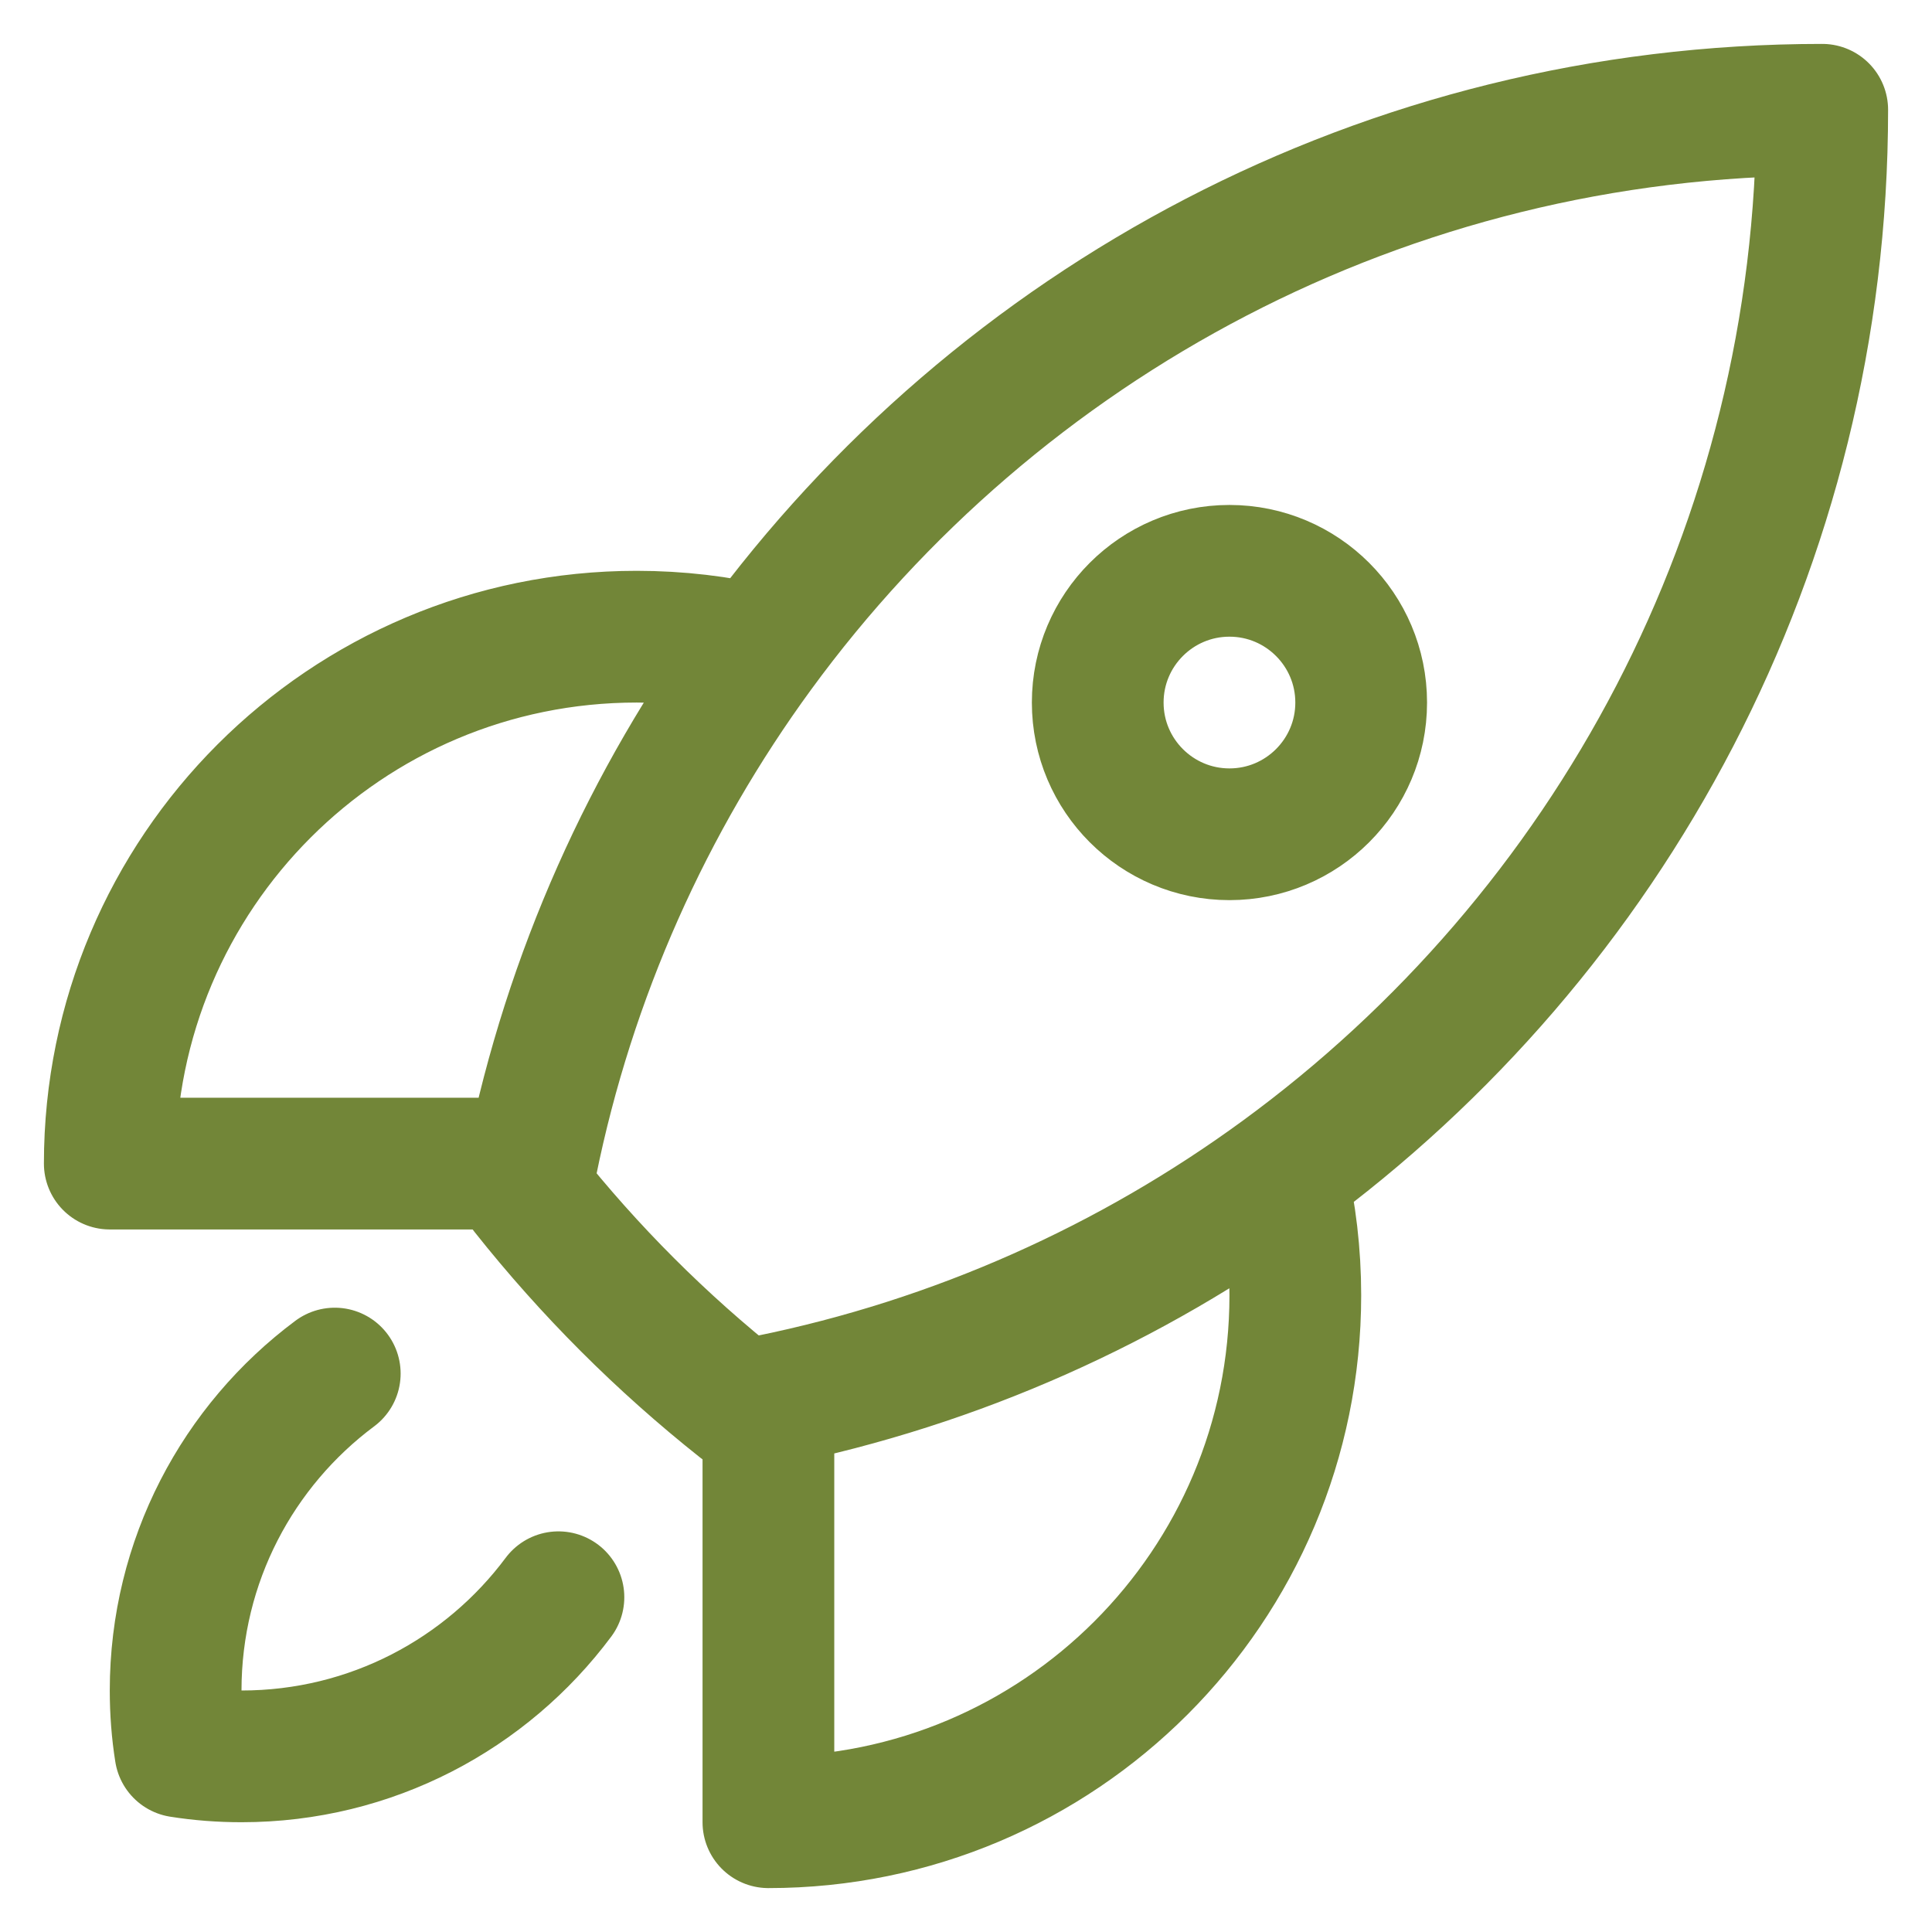 <svg width="22" height="22" viewBox="0 0 22 22" fill="none" xmlns="http://www.w3.org/2000/svg">
<path d="M14.59 13.37C14.695 13.813 14.75 14.275 14.75 14.75C14.75 18.064 12.064 20.75 8.75 20.75V15.95M14.59 13.37C18.324 10.641 20.75 6.229 20.75 1.25C15.771 1.25 11.36 3.676 8.631 7.41M14.59 13.37C12.882 14.618 10.899 15.514 8.75 15.95M8.631 7.41C8.188 7.305 7.725 7.25 7.25 7.25C3.936 7.25 1.25 9.936 1.25 13.25H6.051M8.631 7.41C7.383 9.118 6.487 11.101 6.051 13.25M8.75 15.95C8.647 15.971 8.543 15.991 8.439 16.01C7.532 15.291 6.71 14.469 5.991 13.562C6.01 13.458 6.03 13.354 6.051 13.25M3.812 15.641C2.712 16.461 2 17.772 2 19.25C2 19.487 2.018 19.72 2.054 19.946C2.281 19.982 2.513 20 2.75 20C4.228 20 5.539 19.288 6.359 18.188M15.5 8C15.5 8.828 14.828 9.5 14 9.5C13.172 9.5 12.5 8.828 12.5 8C12.5 7.172 13.172 6.5 14 6.5C14.828 6.5 15.5 7.172 15.5 8Z" stroke="#728638" stroke-width="1.5" stroke-linecap="round" stroke-linejoin="round"/>
</svg>
